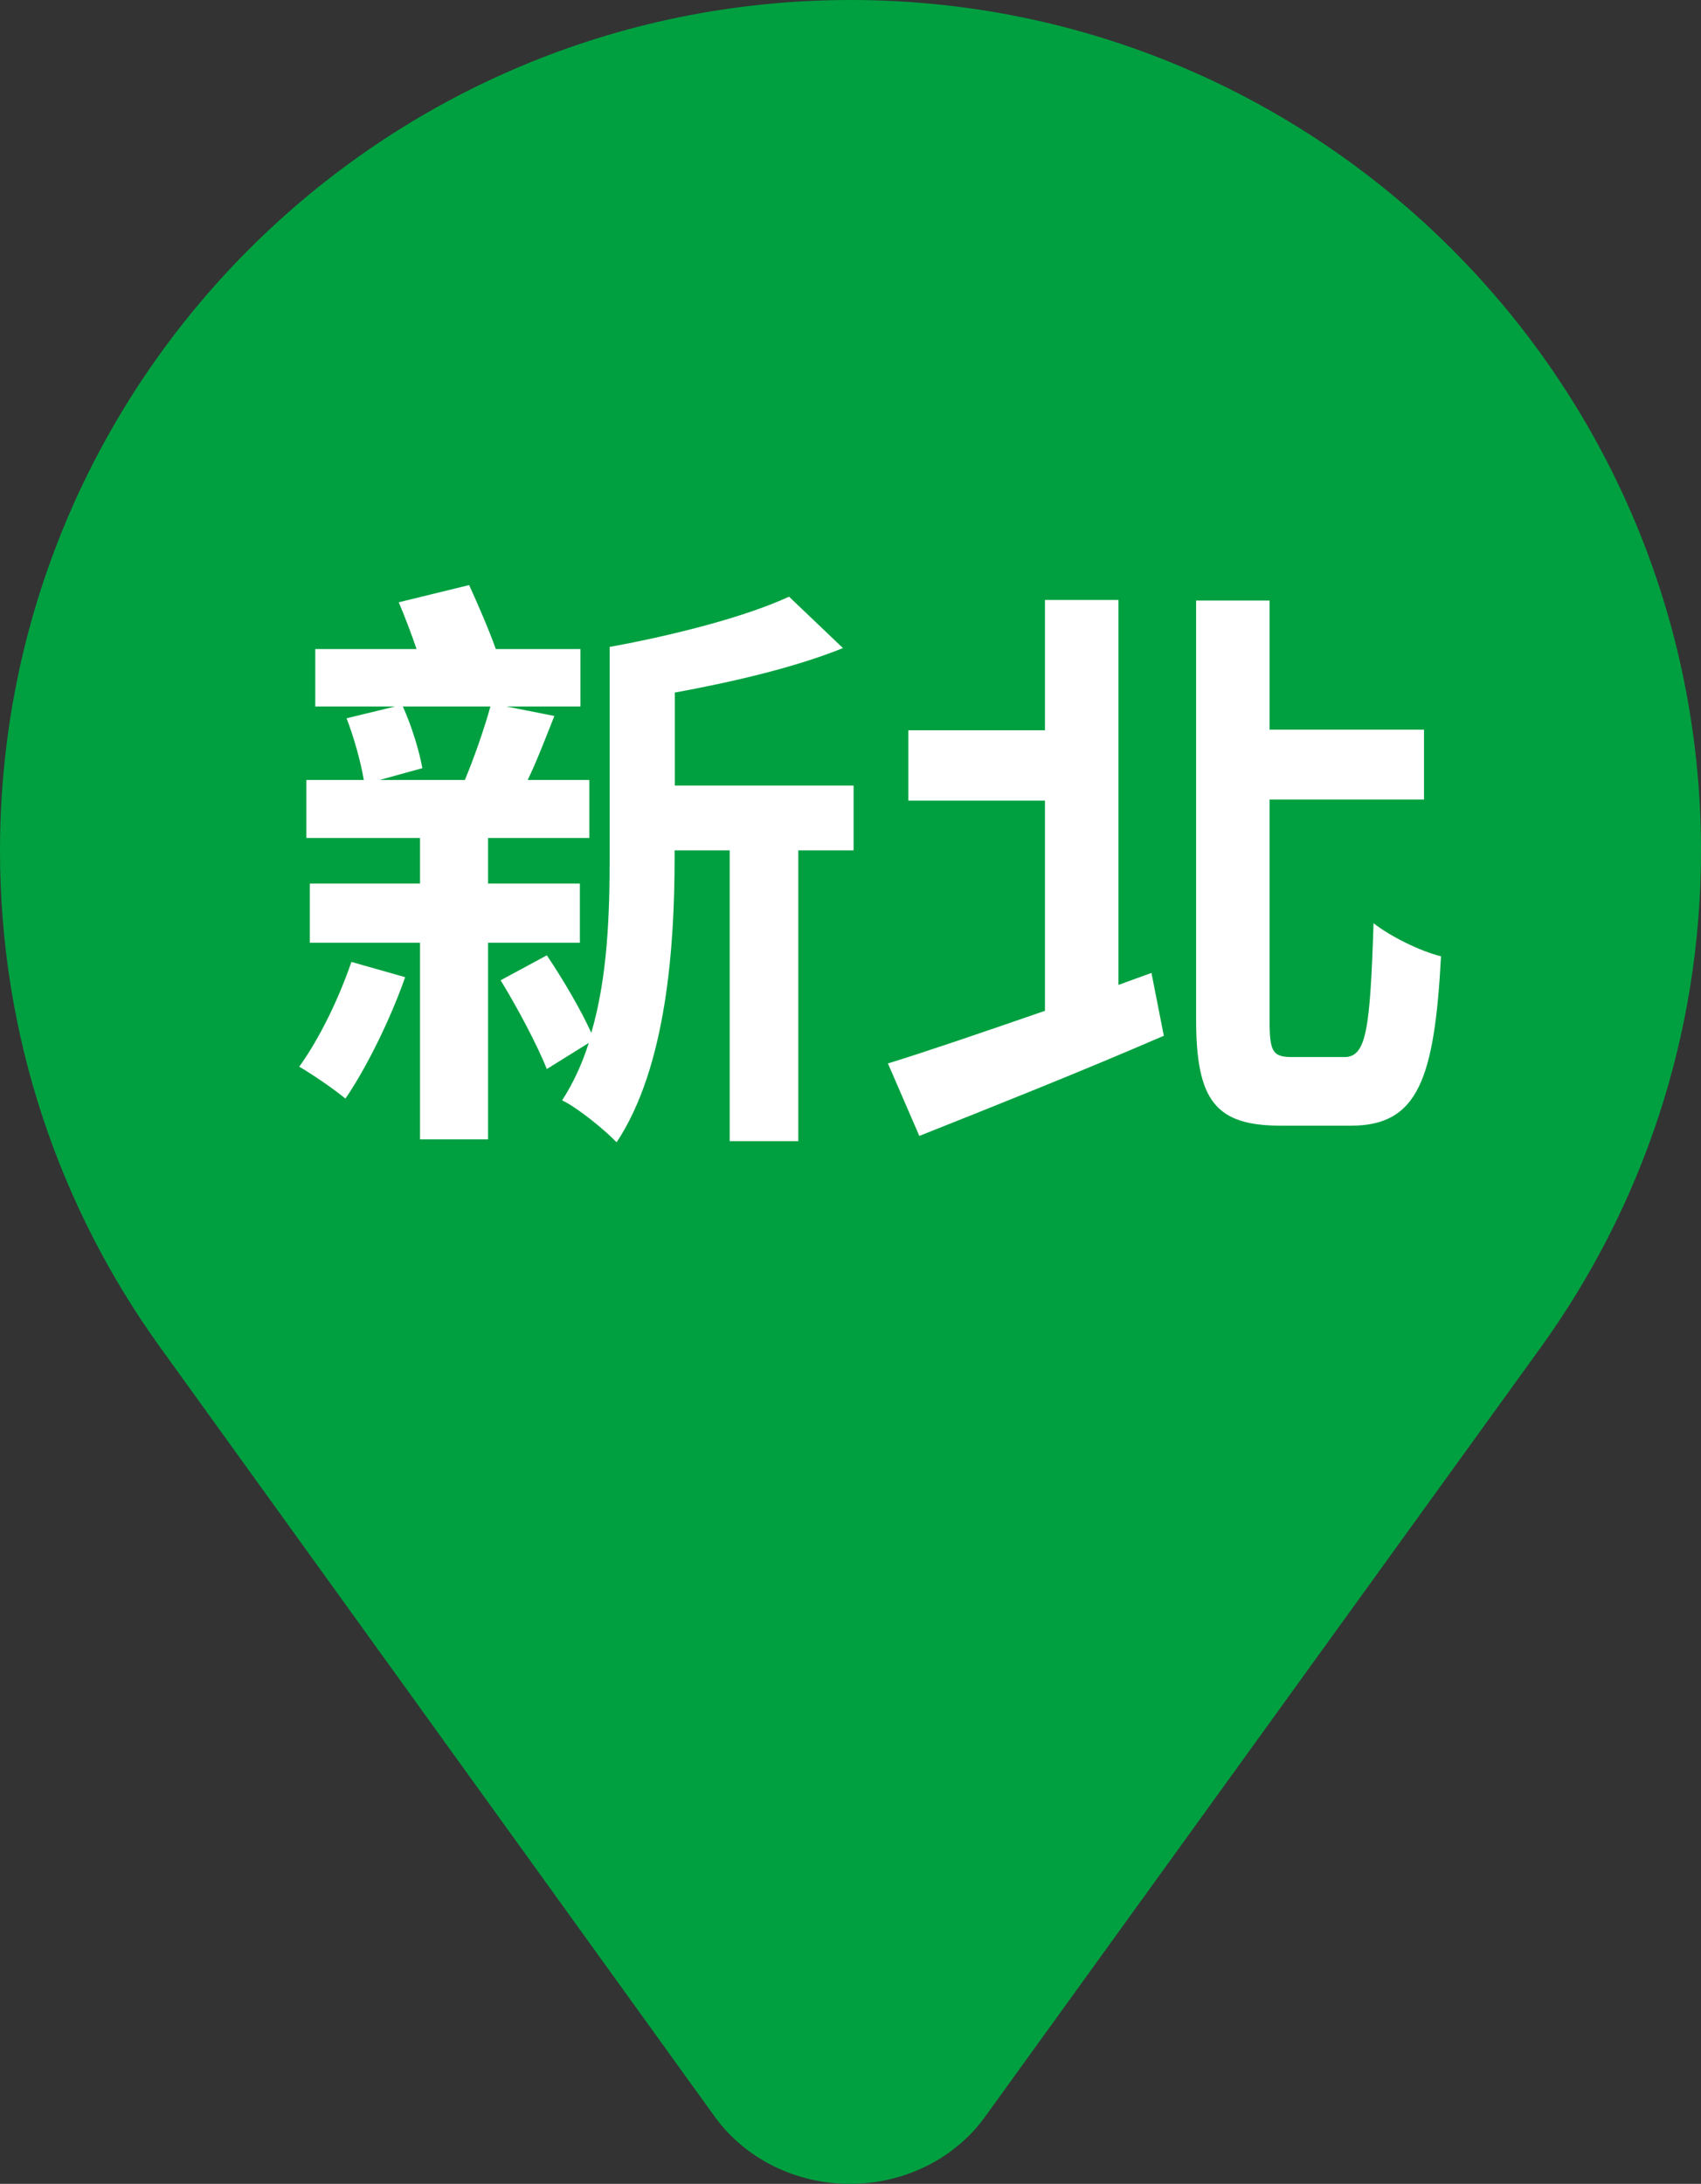 <?xml version="1.0" encoding="utf-8"?>
<!-- Generator: Adobe Illustrator 24.2.1, SVG Export Plug-In . SVG Version: 6.00 Build 0)  -->
<svg version="1.1" id="圖層_1" xmlns="http://www.w3.org/2000/svg" xmlns:xlink="http://www.w3.org/1999/xlink" x="0px" y="0px"
	 viewBox="0 0 88 112.95" style="enable-background:new 0 0 88 112.95;" xml:space="preserve">
<rect x="0" y="0" width="88" height="112.95" fill="#333333" stroke="none"/>
<style type="text/css">
	.st0{fill-rule:evenodd;clip-rule:evenodd;fill:#00A040;}
	.st1{fill:#FFFFFF;}
</style>
<g>
	<path class="st0" d="M44,0C19.7,0,0,19.7,0,44c0,9.58,3.07,18.44,8.27,25.66l28.71,39.82c1.57,2.17,4.19,3.47,6.99,3.47
		c2.81,0,5.43-1.3,6.99-3.47l28.77-39.82C84.93,62.44,88,53.58,88,44C88,19.7,68.3,0,44,0z"/>
	<g>
		<path class="st1" d="M20.96,50.54c-0.77,2.2-2.02,4.72-3.09,6.28c-0.55-0.46-1.71-1.26-2.39-1.65c1.04-1.44,2.05-3.52,2.7-5.42
			L20.96,50.54z M25.25,48.76v10.17h-3.52V48.76h-5.7V45.7h5.7v-2.36h-5.88v-3h2.97c-0.15-0.92-0.52-2.24-0.89-3.19l2.51-0.61h-4.13
			v-2.97h5.24c-0.28-0.83-0.61-1.68-0.92-2.42l3.64-0.89c0.46,1.01,1.01,2.27,1.38,3.31h4.38v2.97H26.2l2.48,0.49
			c-0.46,1.16-0.92,2.36-1.38,3.31h3.19v3h-5.24v2.36H30v3.06H25.25z M20.84,36.54c0.46,1.01,0.86,2.33,1.01,3.19l-2.21,0.61h4.41
			c0.46-1.1,1.01-2.66,1.32-3.8H20.84z M44.15,43.98H41.3v15.04h-3.55V43.98H34.9v0.37c0,4.5-0.4,10.81-3,14.73
			c-0.61-0.64-2.05-1.81-2.82-2.17c0.58-0.89,1.04-1.9,1.38-2.97l-2.17,1.35c-0.49-1.23-1.53-3.19-2.39-4.59l2.39-1.29
			c0.83,1.23,1.78,2.85,2.3,4.01c0.86-2.94,0.95-6.25,0.95-9.06v-10.9c3.34-0.61,7.04-1.56,9.28-2.6l2.79,2.66
			c-2.51,1.01-5.7,1.75-8.7,2.3v4.81h9.25V43.98z"/>
		<path class="st1" d="M59.57,50.32l0.64,3.25c-4.32,1.87-9.03,3.74-12.65,5.18l-1.62-3.74h-0.03c2.08-0.64,5.02-1.65,8.15-2.73
			V41.41h-7.07v-3.64h7.07v-6.74h3.8v19.91L59.57,50.32z M69.56,54.67c1.13,0,1.32-1.44,1.5-6.92c0.89,0.7,2.48,1.47,3.49,1.71
			c-0.34,6.34-1.19,8.76-4.65,8.76h-3.64c-3.37,0-4.38-1.29-4.38-5.51V31.06h3.8v6.68h7.99v3.61h-7.99v11.39
			c0,1.65,0.15,1.93,1.16,1.93H69.56z"/>
	</g>
</g>
</svg>
